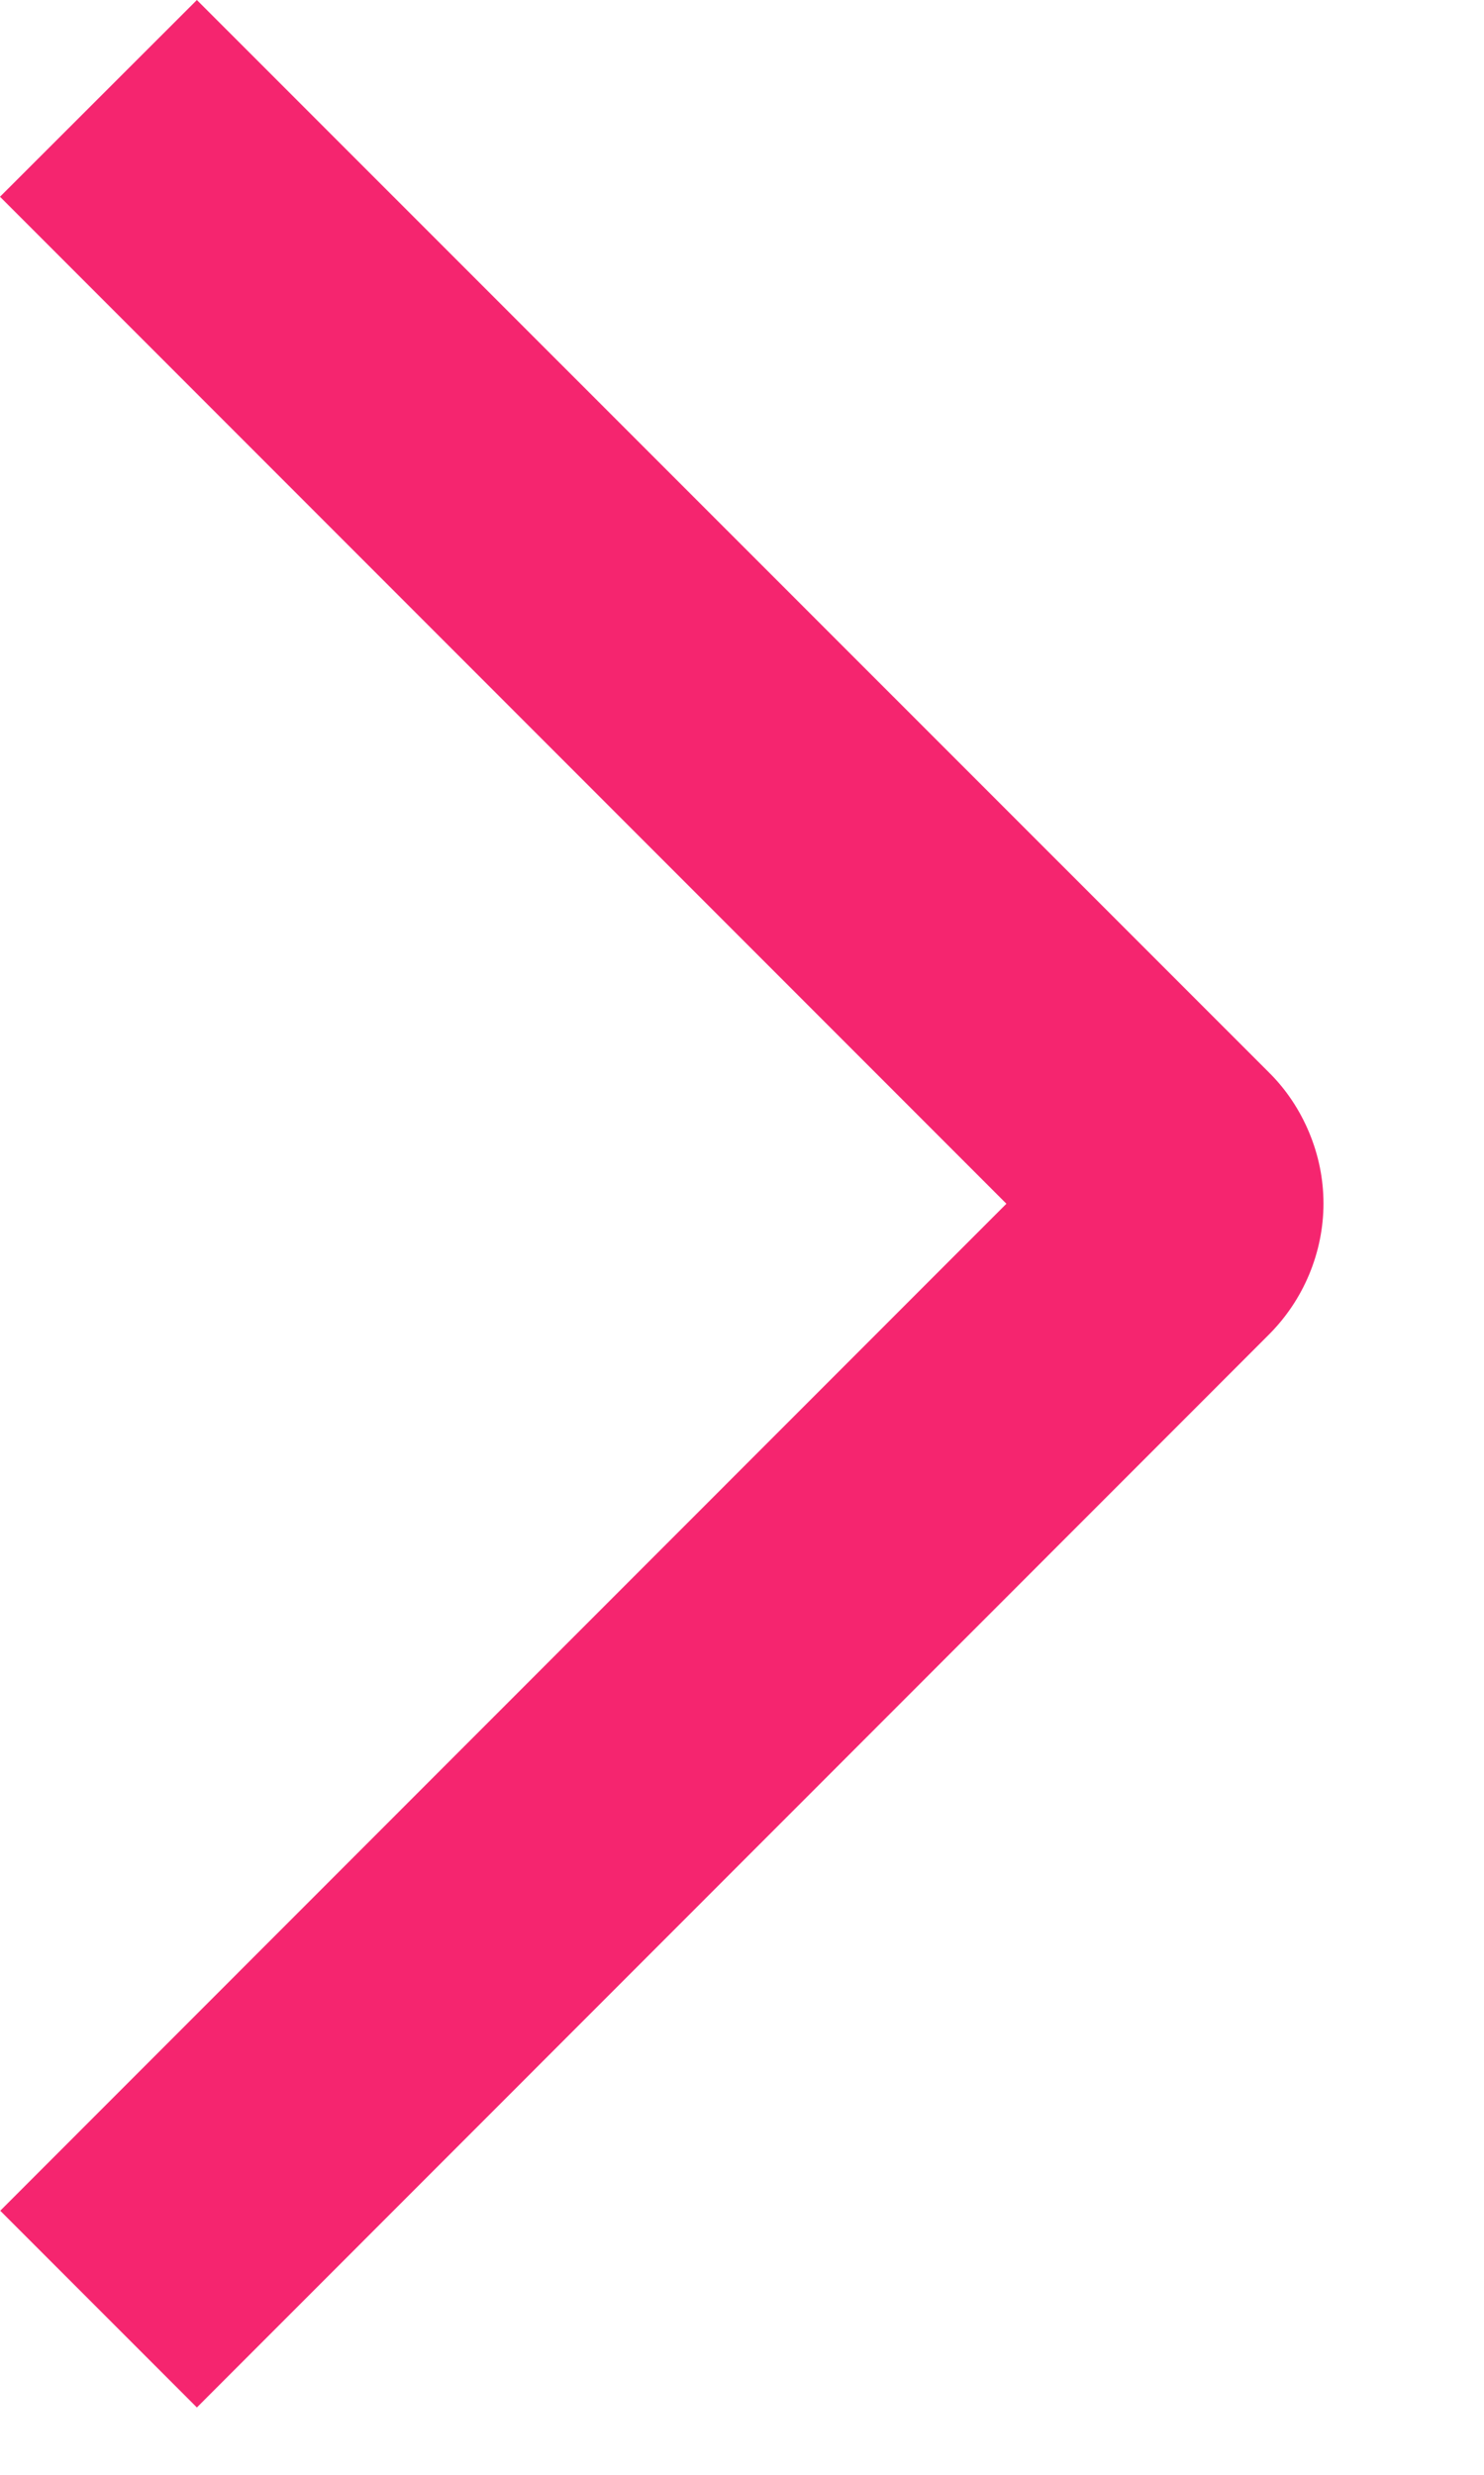 <?xml version="1.0" encoding="UTF-8"?> <svg xmlns="http://www.w3.org/2000/svg" width="6" height="10" viewBox="0 0 6 10" fill="none"><path d="M0 0.795L0.796 3.91006e-05L5.13 4.333C5.2 4.402 5.255 4.485 5.293 4.576C5.331 4.667 5.351 4.764 5.351 4.863C5.351 4.961 5.331 5.059 5.293 5.15C5.255 5.241 5.2 5.323 5.13 5.393L0.796 9.728L0.001 8.933L4.069 4.864L0 0.795Z" fill="#F5256F"></path></svg> 